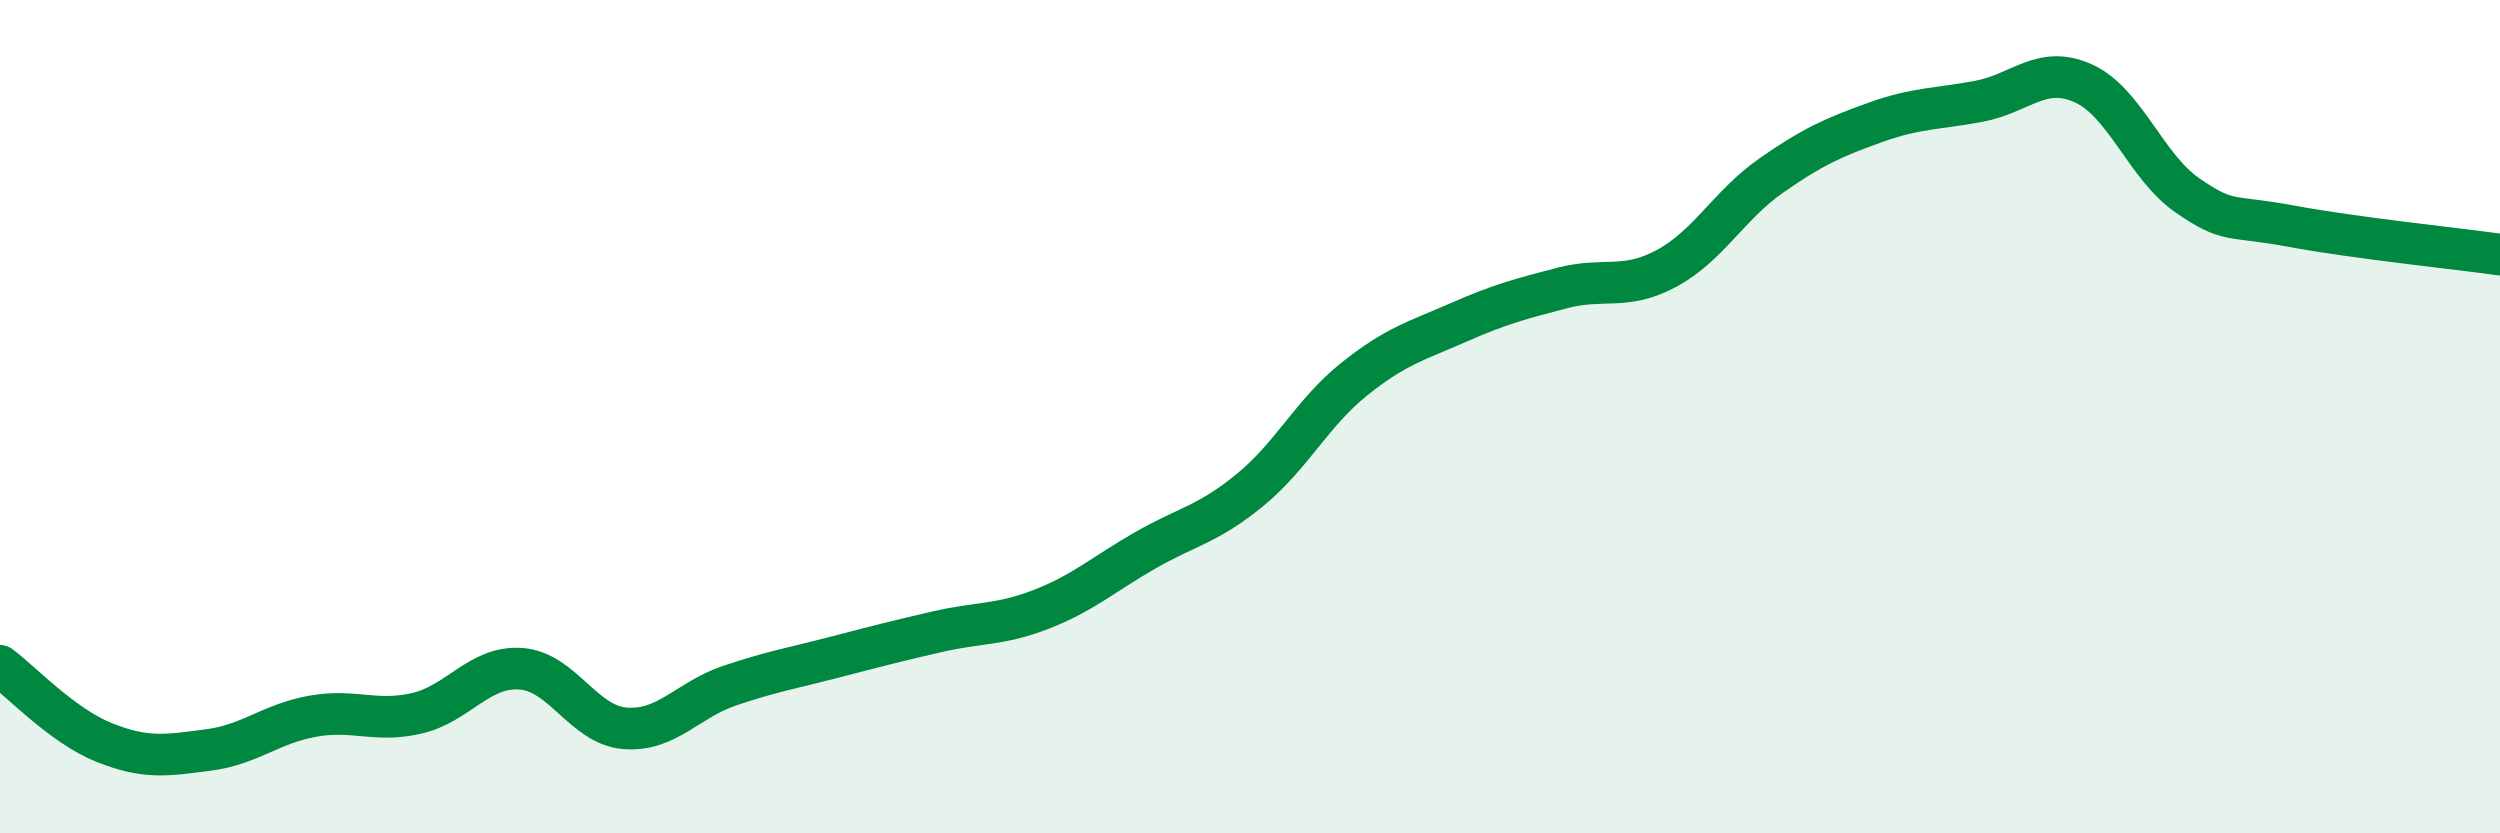 
    <svg width="60" height="20" viewBox="0 0 60 20" xmlns="http://www.w3.org/2000/svg">
      <path
        d="M 0,15.98 C 0.5,16.35 1.5,17.42 2.5,17.82 C 3.5,18.22 4,18.13 5,18 C 6,17.87 6.5,17.37 7.5,17.19 C 8.5,17.01 9,17.35 10,17.12 C 11,16.89 11.5,15.98 12.5,16.05 C 13.5,16.12 14,17.4 15,17.48 C 16,17.56 16.5,16.8 17.5,16.46 C 18.5,16.12 19,16.04 20,15.78 C 21,15.52 21.5,15.39 22.5,15.16 C 23.5,14.93 24,15.01 25,14.62 C 26,14.23 26.5,13.77 27.5,13.2 C 28.5,12.63 29,12.58 30,11.76 C 31,10.94 31.5,9.9 32.5,9.1 C 33.5,8.3 34,8.18 35,7.74 C 36,7.3 36.5,7.17 37.5,6.91 C 38.5,6.65 39,6.98 40,6.44 C 41,5.9 41.5,4.92 42.5,4.22 C 43.5,3.52 44,3.3 45,2.94 C 46,2.58 46.5,2.62 47.5,2.43 C 48.5,2.24 49,1.55 50,2 C 51,2.45 51.5,4 52.5,4.69 C 53.5,5.38 53.5,5.15 55,5.43 C 56.5,5.71 59,5.97 60,6.11L60 20L0 20Z"
        fill="#008740"
        opacity="0.1"
        stroke-linecap="round"
        stroke-linejoin="round"
      />
      <path
        d="M 0,15.98 C 0.5,16.35 1.5,17.42 2.5,17.82 C 3.5,18.22 4,18.13 5,18 C 6,17.87 6.5,17.37 7.5,17.19 C 8.5,17.01 9,17.35 10,17.12 C 11,16.89 11.5,15.98 12.5,16.05 C 13.5,16.12 14,17.4 15,17.48 C 16,17.56 16.5,16.8 17.5,16.46 C 18.5,16.12 19,16.04 20,15.78 C 21,15.52 21.5,15.39 22.5,15.16 C 23.5,14.93 24,15.01 25,14.62 C 26,14.23 26.5,13.77 27.5,13.2 C 28.5,12.63 29,12.58 30,11.76 C 31,10.94 31.5,9.9 32.5,9.1 C 33.5,8.3 34,8.18 35,7.74 C 36,7.3 36.5,7.17 37.5,6.91 C 38.5,6.65 39,6.98 40,6.44 C 41,5.9 41.5,4.92 42.5,4.22 C 43.5,3.52 44,3.3 45,2.94 C 46,2.58 46.5,2.62 47.5,2.43 C 48.5,2.24 49,1.55 50,2 C 51,2.45 51.5,4 52.5,4.69 C 53.5,5.38 53.5,5.15 55,5.43 C 56.5,5.71 59,5.97 60,6.11"
        stroke="#008740"
        stroke-width="1"
        fill="none"
        stroke-linecap="round"
        stroke-linejoin="round"
      />
    </svg>
  